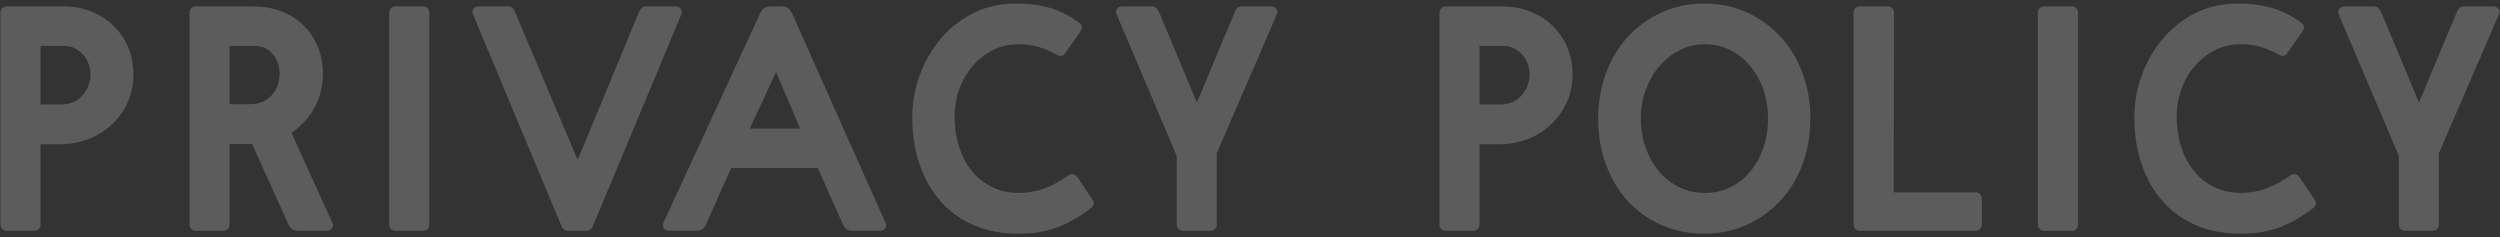 <?xml version="1.0" encoding="utf-8"?>
<!-- Generator: Adobe Illustrator 16.0.0, SVG Export Plug-In . SVG Version: 6.00 Build 0)  -->
<!DOCTYPE svg PUBLIC "-//W3C//DTD SVG 1.1//EN" "http://www.w3.org/Graphics/SVG/1.1/DTD/svg11.dtd">
<svg version="1.1" id="レイヤー_1" xmlns="http://www.w3.org/2000/svg" xmlns:xlink="http://www.w3.org/1999/xlink" x="0px"
	 y="0px" width="390px" height="37px" viewBox="0 0 390 37" enable-background="new 0 0 390 37" xml:space="preserve">
<rect x="0" y="0" width="390" height="37" fill="#333333" stroke="none"/>
<g opacity="0.2">
	<g>
		<path fill="#FFFFFF" d="M20.817,11.551c0,1.7-0.325,3.225-0.975,4.575s-1.5,2.5-2.55,3.45c-1.05,0.949-2.259,1.675-3.625,2.175
			c-1.367,0.5-2.75,0.75-4.15,0.75h-3.2v12.55c0,0.268-0.092,0.492-0.275,0.675c-0.184,0.184-0.409,0.275-0.675,0.275h-4.35
			c-0.268,0-0.492-0.092-0.675-0.275c-0.184-0.183-0.275-0.407-0.275-0.675v-33.1c0-0.267,0.091-0.492,0.275-0.675
			C0.525,1.093,0.75,1.001,1.018,1.001h8.95c1.566,0,3.017,0.275,4.35,0.825c1.333,0.55,2.483,1.3,3.45,2.25
			c0.966,0.95,1.716,2.067,2.25,3.35C20.55,8.709,20.817,10.084,20.817,11.551z M6.317,16.301h3.2c1.4,0,2.516-0.475,3.35-1.425
			c0.833-0.95,1.25-2.042,1.25-3.275c0-0.566-0.1-1.117-0.3-1.65s-0.483-1.008-0.85-1.425c-0.367-0.417-0.809-0.75-1.325-1
			c-0.518-0.25-1.075-0.375-1.675-0.375h-3.65V16.301z"/>
		<path fill="#FFFFFF" d="M50.367,11.451c0,1.6-0.283,3.067-0.85,4.4c-0.567,1.333-1.35,2.483-2.35,3.45
			c-0.267,0.268-0.525,0.509-0.775,0.725c-0.25,0.218-0.559,0.442-0.925,0.676l6.35,14c0.167,0.333,0.158,0.634-0.025,0.899
			c-0.184,0.268-0.458,0.4-0.825,0.4h-4.4c-0.733,0-1.25-0.316-1.55-0.95l-5.7-12.6h-3.5v12.6c0,0.268-0.092,0.492-0.275,0.675
			c-0.184,0.184-0.409,0.275-0.675,0.275h-4.35c-0.268,0-0.492-0.092-0.675-0.275c-0.184-0.183-0.275-0.407-0.275-0.675v-33.1
			c0-0.267,0.091-0.492,0.275-0.675c0.183-0.183,0.408-0.275,0.675-0.275h9c1.6,0,3.066,0.259,4.4,0.775
			c1.333,0.517,2.475,1.242,3.425,2.175c0.95,0.934,1.691,2.042,2.225,3.325C50.1,8.56,50.367,9.951,50.367,11.451z M35.817,16.251
			h3.2c0.766,0,1.433-0.133,2-0.4c0.566-0.267,1.041-0.617,1.425-1.05c0.383-0.433,0.675-0.941,0.875-1.525
			c0.2-0.583,0.3-1.175,0.3-1.775c0-1.167-0.35-2.183-1.05-3.05c-0.7-0.867-1.717-1.3-3.05-1.3h-3.7V16.251z"/>
		<path fill="#FFFFFF" d="M60.717,1.951c0-0.267,0.091-0.492,0.275-0.675c0.183-0.183,0.408-0.275,0.675-0.275h4.4
			c0.266,0,0.483,0.092,0.65,0.275c0.167,0.184,0.25,0.409,0.25,0.675v33.1c0,0.268-0.083,0.492-0.25,0.675
			c-0.167,0.184-0.384,0.275-0.65,0.275h-4.4c-0.268,0-0.492-0.092-0.675-0.275c-0.184-0.183-0.275-0.407-0.275-0.675V1.951z"/>
		<path fill="#FFFFFF" d="M73.817,2.301c-0.167-0.333-0.159-0.633,0.025-0.9c0.183-0.266,0.458-0.4,0.825-0.4h4.7
			c0.433,0,0.783,0.35,1.05,1.05l9.7,22.9l9.45-22.8c0.167-0.433,0.35-0.733,0.55-0.9c0.2-0.167,0.383-0.25,0.55-0.25h4.75
			c0.366,0,0.633,0.134,0.8,0.4c0.167,0.267,0.183,0.567,0.05,0.9l-13.85,33.15c-0.067,0.134-0.192,0.259-0.375,0.375
			c-0.184,0.117-0.359,0.175-0.525,0.175h-3c-0.167,0-0.333-0.058-0.5-0.175c-0.167-0.116-0.283-0.241-0.35-0.375L73.817,2.301z"/>
		<path fill="#FFFFFF" d="M138.117,34.701c0.167,0.333,0.158,0.634-0.025,0.899c-0.184,0.268-0.458,0.4-0.825,0.4h-4.25
			c-0.4,0-0.708-0.075-0.925-0.225c-0.217-0.15-0.409-0.392-0.575-0.726l-3.95-8.85h-13.5l-3.95,8.85
			c-0.3,0.634-0.784,0.95-1.45,0.95h-4.3c-0.367,0-0.642-0.133-0.825-0.4c-0.184-0.266-0.192-0.566-0.025-0.899l15.1-32.7
			c0.333-0.667,0.833-1,1.5-1h2c0.633,0,1.116,0.367,1.45,1.1L138.117,34.701z M116.967,20.051h7.85l-3.75-8.8L116.967,20.051z"/>
		<path fill="#FFFFFF" d="M166.116,8.351c-0.134,0.2-0.317,0.317-0.55,0.35c-0.233,0.033-0.467-0.017-0.7-0.15
			c-0.767-0.466-1.684-0.866-2.75-1.2c-1.067-0.333-2.15-0.483-3.25-0.45c-1.434,0-2.759,0.309-3.975,0.925
			c-1.217,0.617-2.275,1.45-3.175,2.5c-0.9,1.05-1.6,2.275-2.1,3.675s-0.734,2.9-0.7,4.5c0.033,1.667,0.292,3.208,0.775,4.625
			c0.483,1.417,1.158,2.643,2.025,3.675c0.866,1.034,1.916,1.843,3.15,2.425c1.233,0.584,2.616,0.875,4.15,0.875
			c1.466-0.032,2.808-0.282,4.025-0.75c1.216-0.466,2.425-1.133,3.625-2c0.233-0.166,0.483-0.225,0.75-0.175
			c0.267,0.05,0.483,0.192,0.65,0.425l2.4,3.601c0.3,0.467,0.216,0.884-0.25,1.25c-1.834,1.399-3.617,2.417-5.35,3.05
			c-1.734,0.633-3.667,0.95-5.8,0.95c-2.567,0.032-4.875-0.375-6.925-1.226c-2.05-0.85-3.8-2.066-5.25-3.649
			s-2.567-3.476-3.35-5.675c-0.784-2.2-1.192-4.634-1.225-7.3c-0.033-2.267,0.325-4.475,1.075-6.625s1.825-4.075,3.225-5.775
			c1.4-1.7,3.1-3.066,5.1-4.1c2-1.033,4.25-1.55,6.75-1.55c1.7-0.033,3.375,0.167,5.025,0.6c1.65,0.434,3.275,1.234,4.875,2.4
			c0.233,0.167,0.366,0.375,0.4,0.625c0.033,0.25-0.034,0.492-0.2,0.725L166.116,8.351z"/>
		<path fill="#FFFFFF" d="M198.315,1.001c0.367,0,0.643,0.134,0.826,0.4c0.182,0.267,0.191,0.567,0.023,0.9l-9.35,21.601v11.149
			c0,0.268-0.092,0.492-0.275,0.675c-0.184,0.184-0.408,0.275-0.674,0.275h-4.35c-0.268,0-0.492-0.092-0.676-0.275
			c-0.184-0.183-0.275-0.407-0.275-0.675v-10.75l-9.35-22c-0.167-0.333-0.159-0.633,0.025-0.9c0.183-0.266,0.458-0.4,0.825-0.4h4.75
			c0.166,0,0.341,0.075,0.525,0.225c0.183,0.15,0.358,0.409,0.525,0.775l5.85,14l5.9-14.1c0.232-0.6,0.566-0.9,1-0.9H198.315z"/>
		<path fill="#FFFFFF" d="M245.314,11.551c0,1.7-0.325,3.225-0.975,4.575c-0.65,1.35-1.5,2.5-2.551,3.45
			c-1.05,0.949-2.258,1.675-3.625,2.175s-2.75,0.75-4.149,0.75h-3.2v12.55c0,0.268-0.092,0.492-0.275,0.675
			c-0.184,0.184-0.408,0.275-0.675,0.275h-4.35c-0.268,0-0.492-0.092-0.675-0.275c-0.184-0.183-0.275-0.407-0.275-0.675v-33.1
			c0-0.267,0.092-0.492,0.275-0.675c0.183-0.183,0.407-0.275,0.675-0.275h8.95c1.566,0,3.016,0.275,4.35,0.825
			c1.333,0.55,2.482,1.3,3.45,2.25c0.966,0.95,1.716,2.067,2.25,3.35C245.047,8.709,245.314,10.084,245.314,11.551z M230.814,16.301
			h3.2c1.399,0,2.517-0.475,3.35-1.425s1.25-2.042,1.25-3.275c0-0.566-0.1-1.117-0.3-1.65s-0.483-1.008-0.85-1.425
			c-0.367-0.417-0.809-0.75-1.325-1c-0.518-0.25-1.075-0.375-1.675-0.375h-3.65V16.301z"/>
		<path fill="#FFFFFF" d="M249.314,18.501c0-2.533,0.408-4.9,1.225-7.1c0.816-2.2,1.967-4.1,3.45-5.7
			c1.483-1.6,3.233-2.858,5.25-3.775c2.017-0.916,4.226-1.375,6.625-1.375c2.4,0,4.608,0.459,6.625,1.375
			c2.017,0.917,3.767,2.175,5.25,3.775c1.483,1.6,2.633,3.5,3.45,5.7c0.816,2.2,1.225,4.567,1.225,7.1
			c0,2.567-0.408,4.942-1.225,7.125c-0.817,2.184-1.967,4.075-3.45,5.675c-1.483,1.601-3.233,2.858-5.25,3.775
			s-4.225,1.375-6.625,1.375c-2.467,0-4.717-0.458-6.75-1.375s-3.774-2.175-5.225-3.775c-1.45-1.6-2.575-3.491-3.375-5.675
			C249.715,23.443,249.314,21.068,249.314,18.501z M255.965,18.501c0,1.567,0.241,3.05,0.725,4.45c0.482,1.399,1.166,2.634,2.05,3.7
			c0.883,1.066,1.941,1.908,3.175,2.524c1.233,0.617,2.601,0.925,4.101,0.925c1.433,0,2.75-0.3,3.95-0.899
			c1.199-0.601,2.232-1.425,3.1-2.476c0.866-1.05,1.541-2.282,2.025-3.699c0.482-1.417,0.725-2.926,0.725-4.525
			c0-1.6-0.242-3.1-0.725-4.5c-0.484-1.4-1.159-2.625-2.025-3.675c-0.867-1.05-1.9-1.883-3.1-2.5c-1.2-0.617-2.518-0.925-3.95-0.925
			c-1.434,0-2.759,0.309-3.976,0.925c-1.217,0.617-2.274,1.45-3.175,2.5c-0.899,1.05-1.608,2.275-2.125,3.675
			S255.965,16.901,255.965,18.501z"/>
		<path fill="#FFFFFF" d="M289.164,1.951c0-0.267,0.092-0.492,0.275-0.675c0.183-0.183,0.407-0.275,0.675-0.275h4.399
			c0.267,0,0.492,0.092,0.676,0.275c0.183,0.184,0.274,0.409,0.274,0.675l-0.05,28.05h12.8c0.267,0,0.491,0.092,0.675,0.275
			s0.275,0.408,0.275,0.675v4.1c0,0.268-0.092,0.492-0.275,0.675c-0.184,0.184-0.408,0.275-0.675,0.275h-18.1
			c-0.268,0-0.492-0.092-0.675-0.275c-0.184-0.183-0.275-0.407-0.275-0.675V1.951z"/>
		<path fill="#FFFFFF" d="M317.914,1.951c0-0.267,0.092-0.492,0.275-0.675c0.183-0.183,0.407-0.275,0.675-0.275h4.399
			c0.267,0,0.483,0.092,0.65,0.275c0.166,0.184,0.25,0.409,0.25,0.675v33.1c0,0.268-0.084,0.492-0.25,0.675
			c-0.167,0.184-0.384,0.275-0.65,0.275h-4.399c-0.268,0-0.492-0.092-0.675-0.275c-0.184-0.183-0.275-0.407-0.275-0.675V1.951z"/>
		<path fill="#FFFFFF" d="M356.764,8.351c-0.133,0.2-0.316,0.317-0.55,0.35s-0.467-0.017-0.7-0.15
			c-0.767-0.466-1.684-0.866-2.75-1.2c-1.066-0.333-2.149-0.483-3.25-0.45c-1.434,0-2.758,0.309-3.975,0.925
			c-1.217,0.617-2.275,1.45-3.175,2.5c-0.9,1.05-1.601,2.275-2.101,3.675s-0.733,2.9-0.699,4.5c0.032,1.667,0.291,3.208,0.774,4.625
			s1.158,2.643,2.025,3.675c0.866,1.034,1.916,1.843,3.149,2.425c1.233,0.584,2.617,0.875,4.15,0.875
			c1.467-0.032,2.808-0.282,4.025-0.75c1.216-0.466,2.425-1.133,3.625-2c0.232-0.166,0.482-0.225,0.75-0.175
			c0.266,0.05,0.482,0.192,0.649,0.425l2.4,3.601c0.3,0.467,0.216,0.884-0.25,1.25c-1.834,1.399-3.617,2.417-5.351,3.05
			s-3.667,0.95-5.8,0.95c-2.567,0.032-4.875-0.375-6.925-1.226c-2.05-0.85-3.8-2.066-5.25-3.649s-2.567-3.476-3.35-5.675
			c-0.784-2.2-1.192-4.634-1.226-7.3c-0.033-2.267,0.325-4.475,1.075-6.625s1.825-4.075,3.225-5.775c1.4-1.7,3.101-3.066,5.101-4.1
			c2-1.033,4.25-1.55,6.75-1.55c1.7-0.033,3.375,0.167,5.024,0.6c1.65,0.434,3.275,1.234,4.875,2.4
			c0.233,0.167,0.367,0.375,0.4,0.625s-0.033,0.492-0.2,0.725L356.764,8.351z"/>
		<path fill="#FFFFFF" d="M388.964,1.001c0.366,0,0.642,0.134,0.825,0.4c0.183,0.267,0.191,0.567,0.024,0.9l-9.35,21.601v11.149
			c0,0.268-0.093,0.492-0.275,0.675c-0.184,0.184-0.408,0.275-0.675,0.275h-4.35c-0.268,0-0.492-0.092-0.676-0.275
			c-0.184-0.183-0.274-0.407-0.274-0.675v-10.75l-9.351-22c-0.167-0.333-0.158-0.633,0.025-0.9c0.183-0.266,0.458-0.4,0.825-0.4
			h4.75c0.166,0,0.341,0.075,0.524,0.225s0.358,0.409,0.525,0.775l5.85,14l5.9-14.1c0.232-0.6,0.566-0.9,1-0.9H388.964z"/>
	</g>
</g>
</svg>
